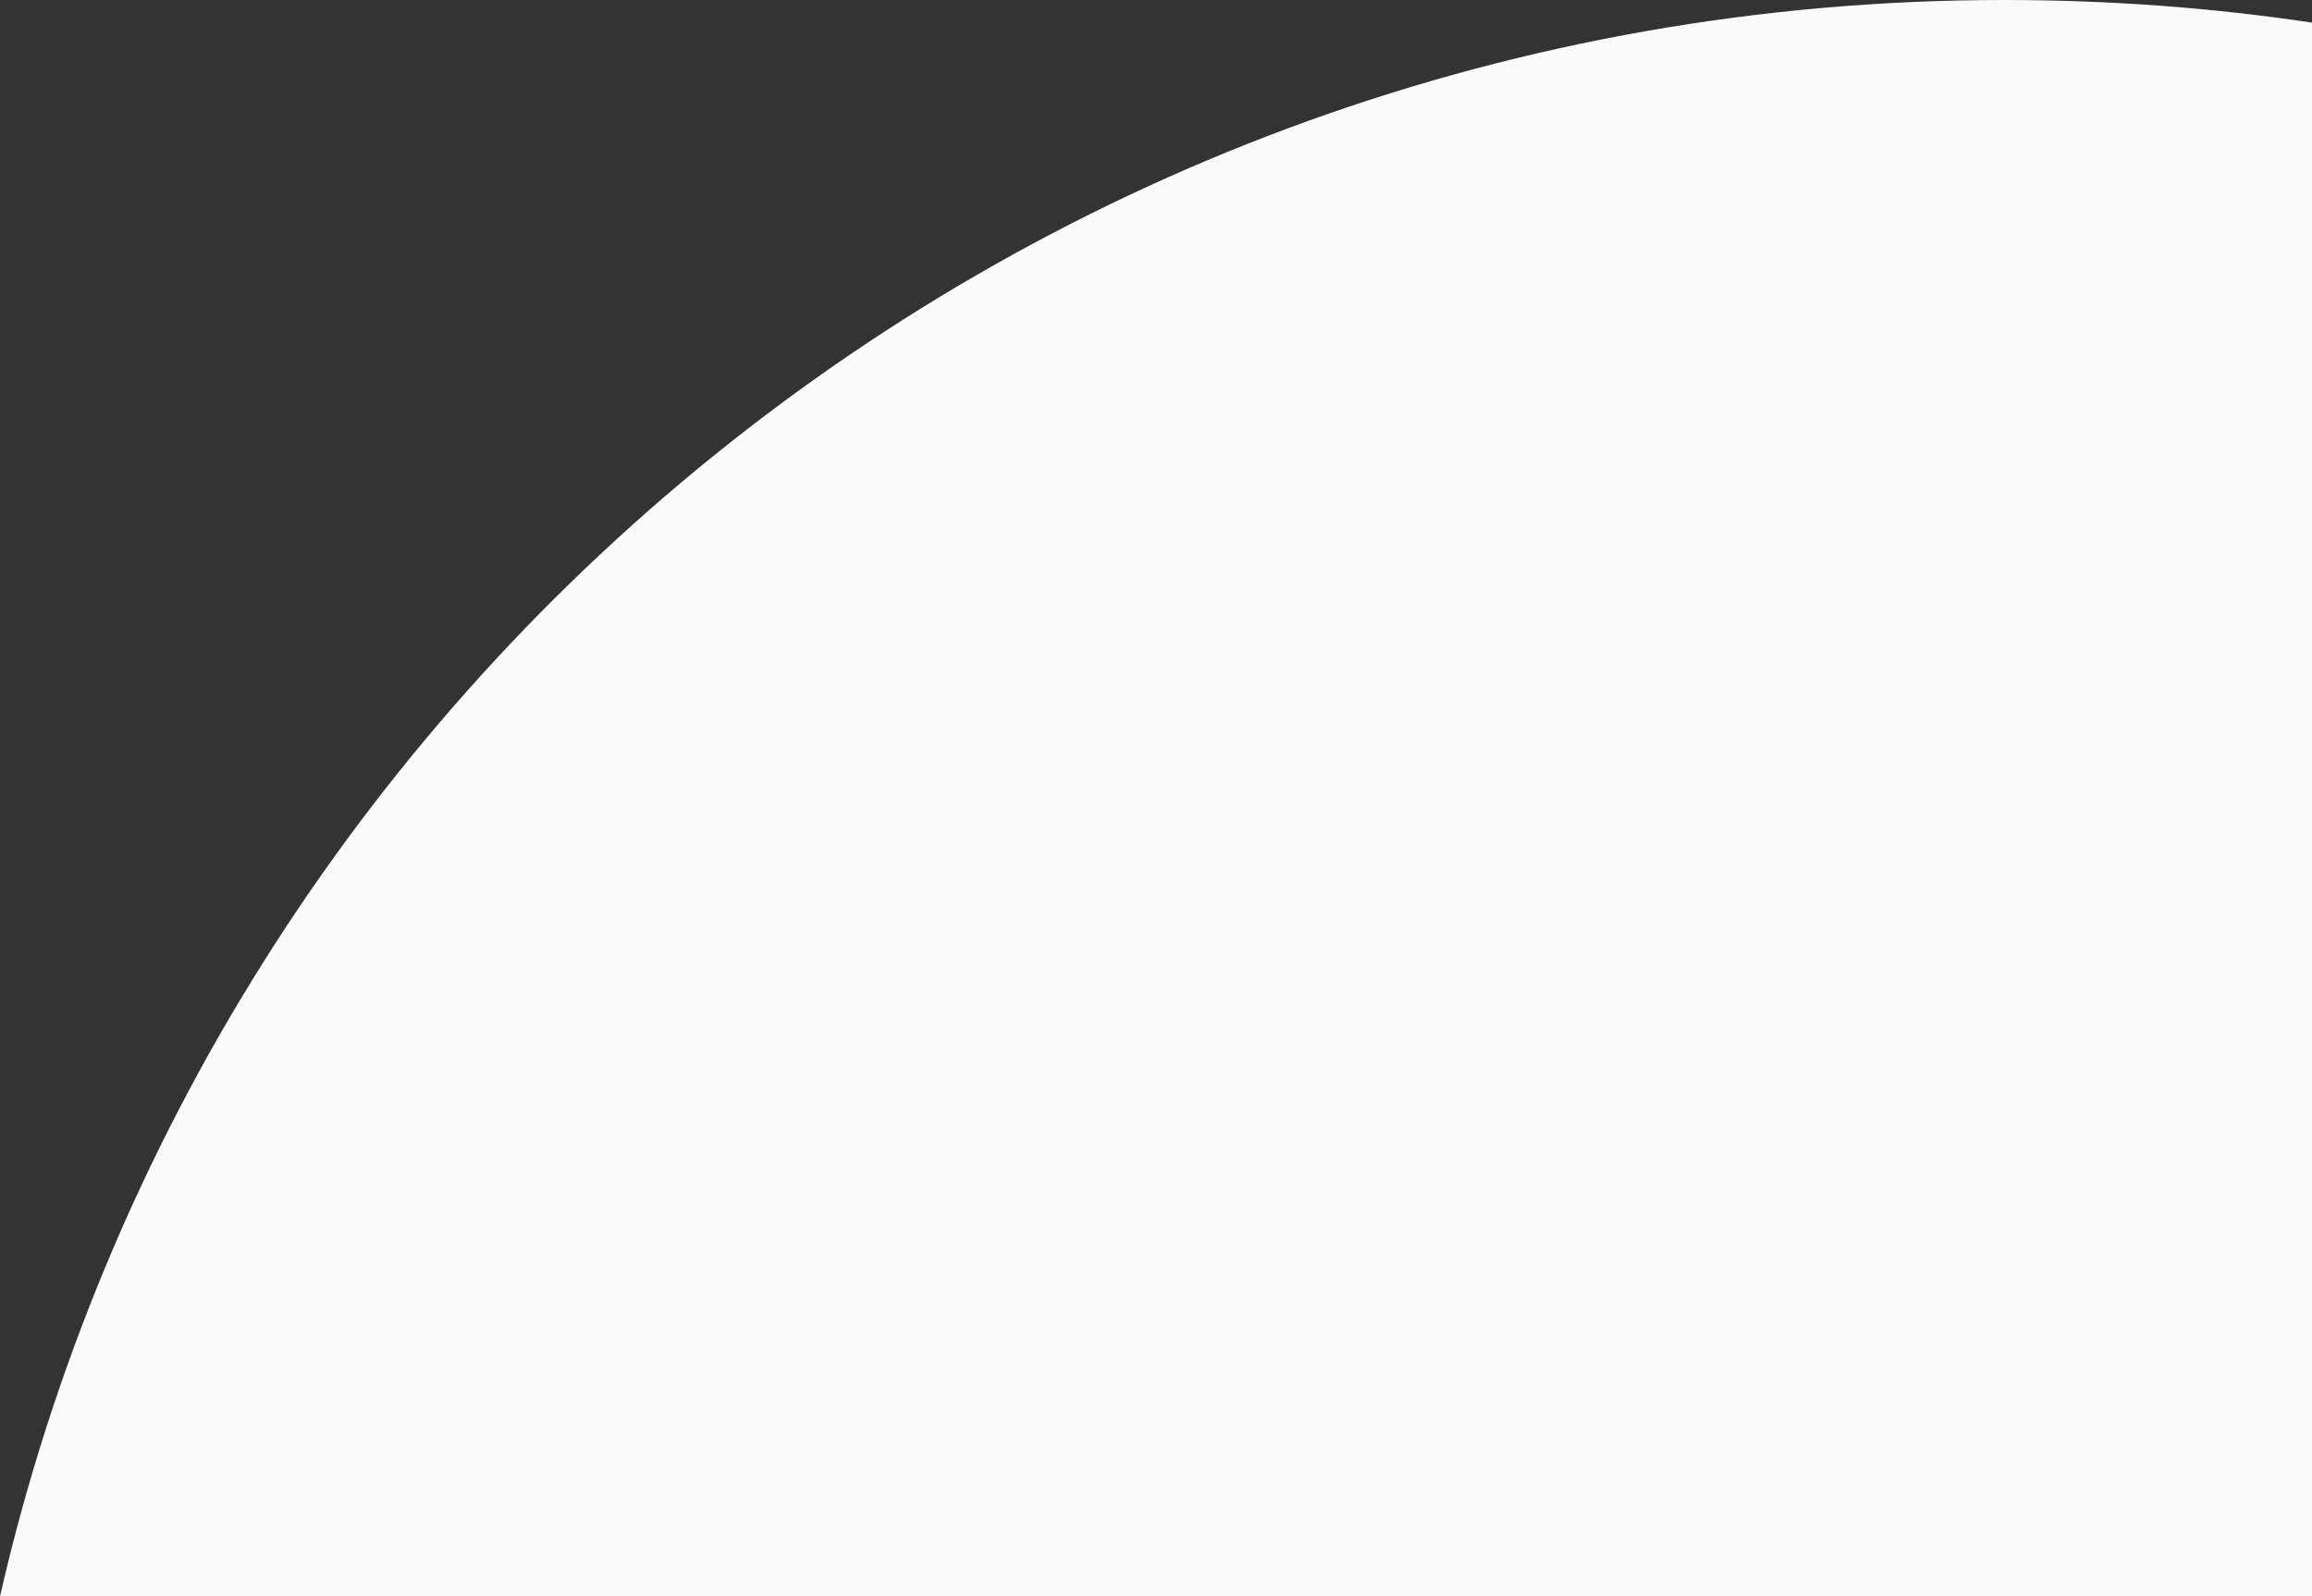 <?xml version="1.0" encoding="UTF-8"?> <svg xmlns="http://www.w3.org/2000/svg" xmlns:xlink="http://www.w3.org/1999/xlink" version="1.1" id="Слой_1" x="0px" y="0px" viewBox="0 0 183.9 127" style="enable-background:new 0 0 183.9 127;" xml:space="preserve"><rect x="0" y="0" width="183.9" height="127" fill="#333333" stroke="none"/> <style type="text/css"> .st0{fill-rule:evenodd;clip-rule:evenodd;fill:#FAFAFB;} </style> <path class="st0" d="M183.9,127V1.8c-8-1.2-16.2-1.8-24.5-1.8C81.7,0,16.6,54.3,0,127H183.9z"></path> </svg> 